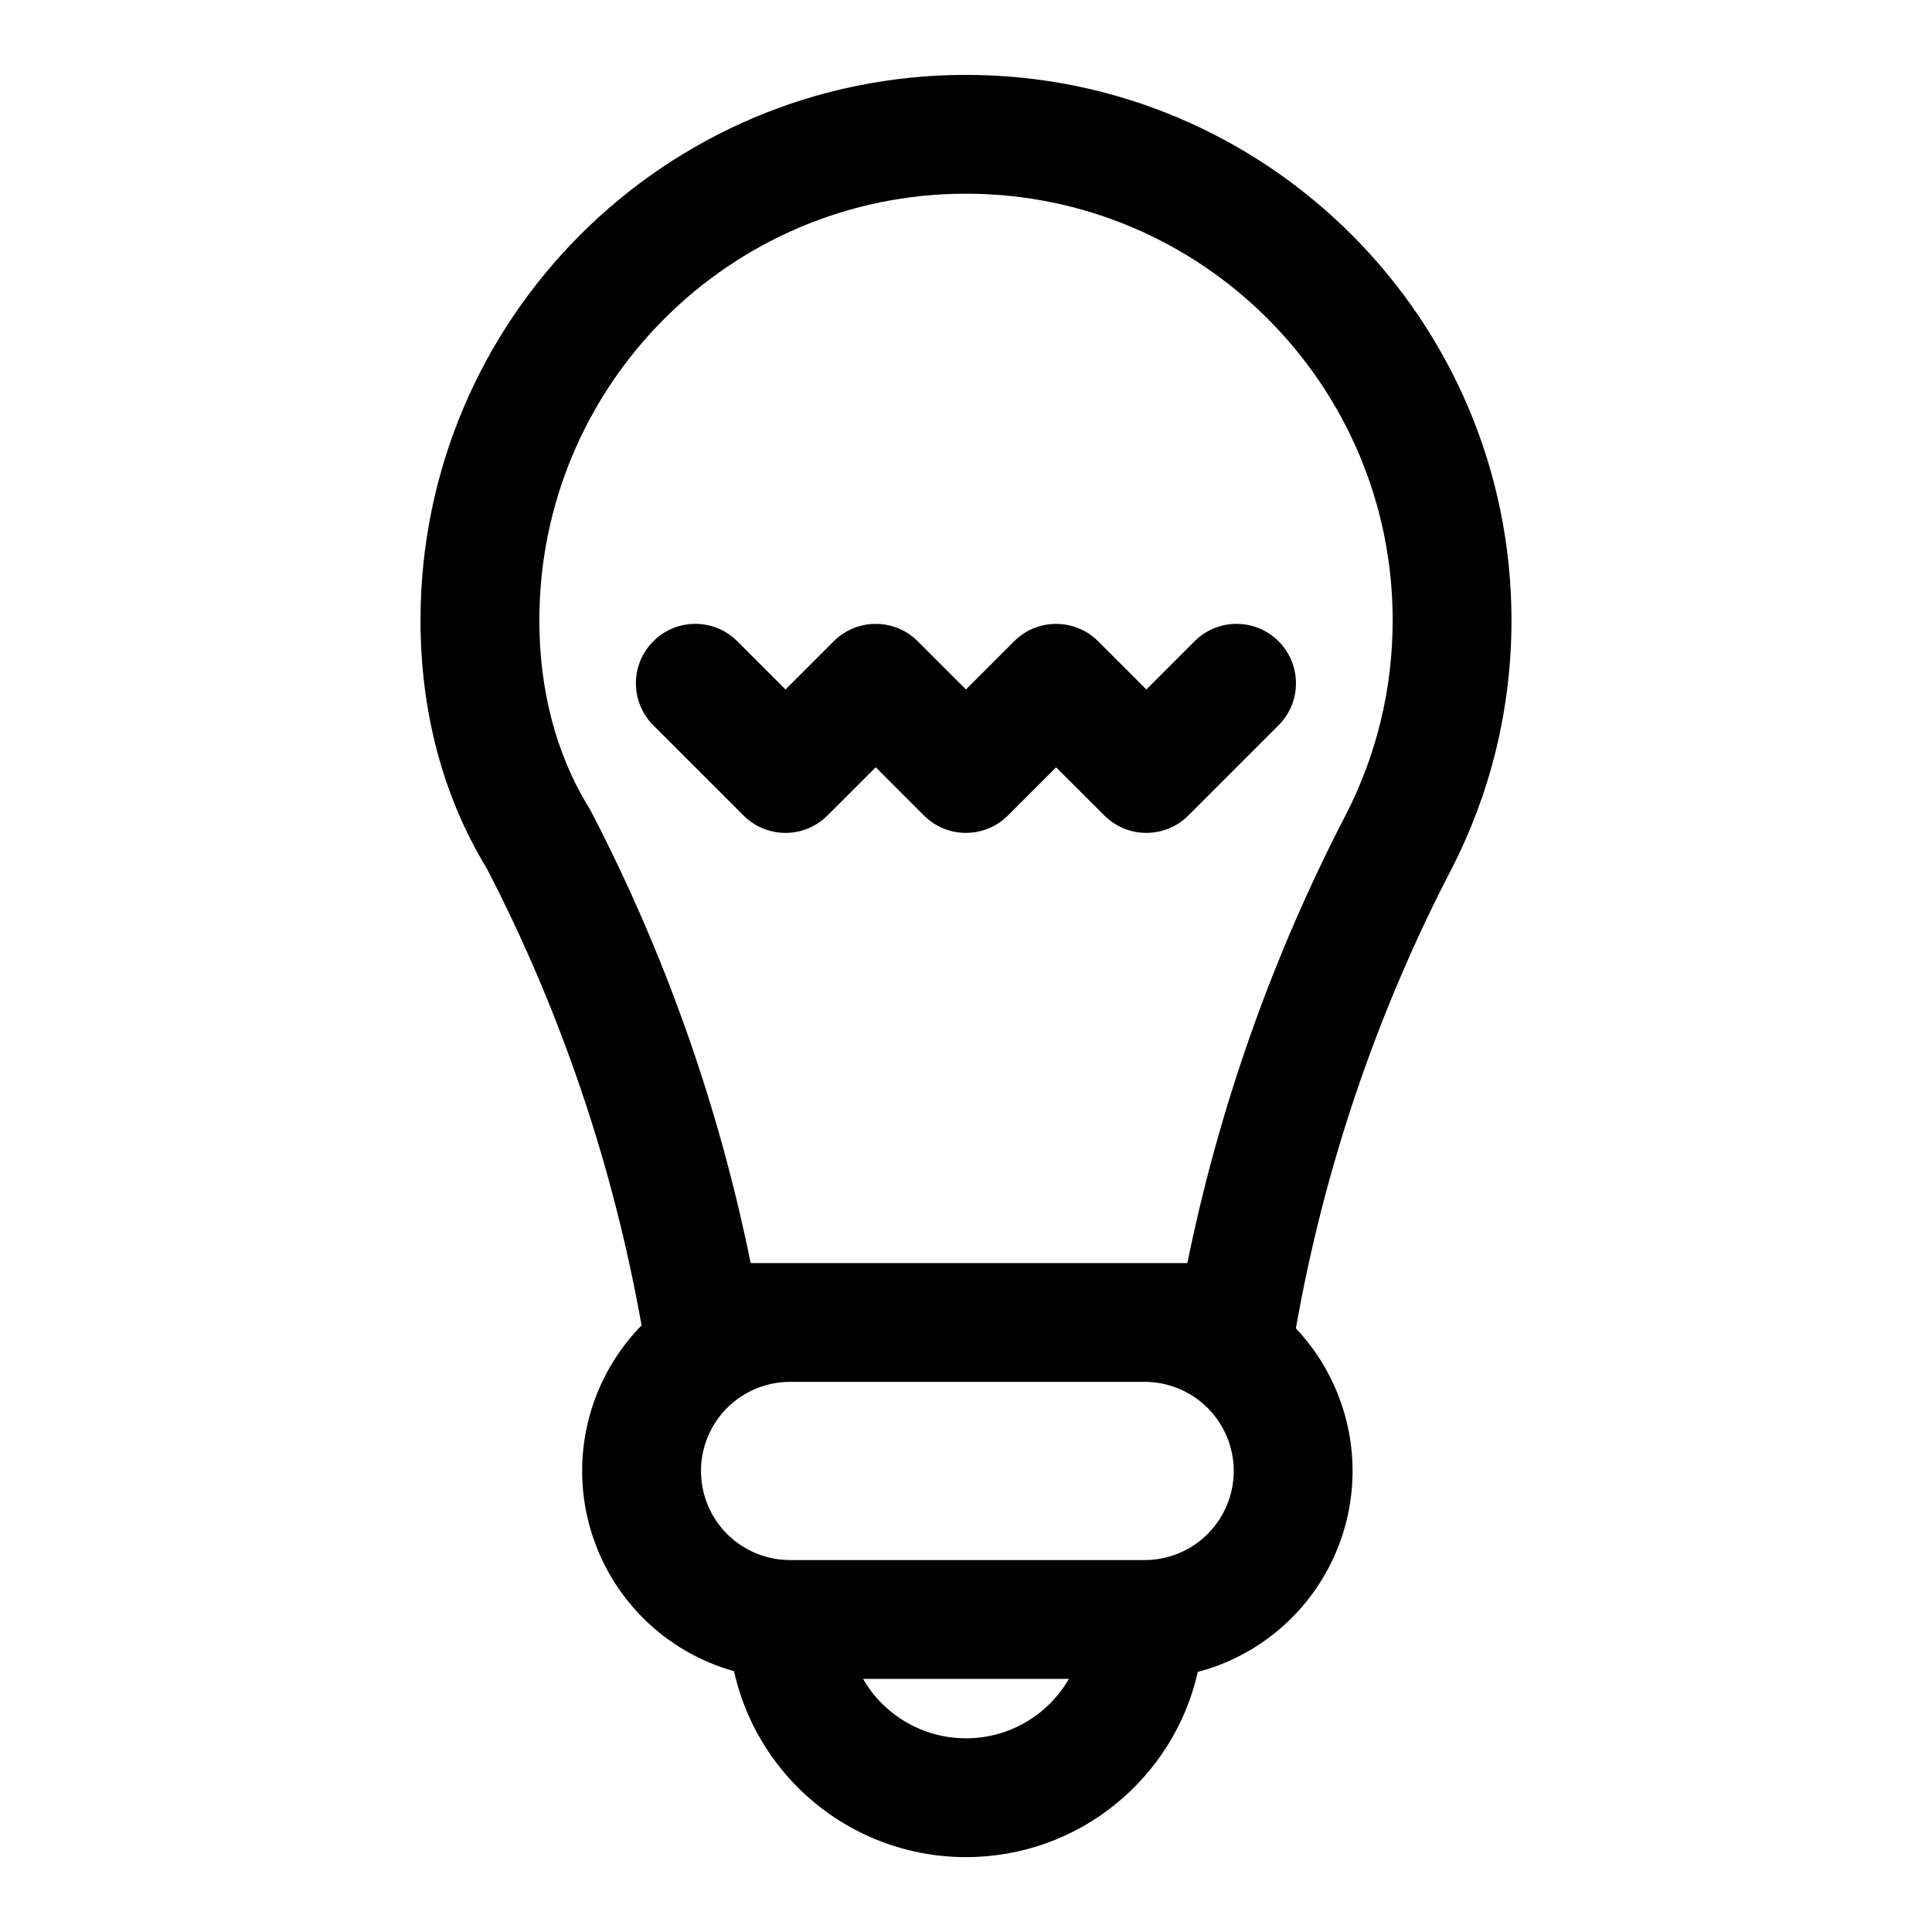 <?xml version="1.0" encoding="UTF-8"?>
<!-- Uploaded to: ICON Repo, www.iconrepo.com, Generator: ICON Repo Mixer Tools -->
<svg fill="#000000" width="800px" height="800px" version="1.1" viewBox="144 144 512 512" xmlns="http://www.w3.org/2000/svg">
 <path d="m314.02 495.25c-7.496-42.242-21.332-83.098-41.012-121.1-11.715-19.191-17.57-41.785-17.57-65.746 0-79.789 64.77-144.56 144.56-144.56 79.789 0 144.56 64.77 144.56 144.56 0 23.695-5.715 46.066-15.84 65.809-0.016 0.031-0.031 0.047-0.047 0.078-19.867 38.242-33.77 79.285-41.25 121.73 9.637 10.219 15.02 23.727 15.02 37.801 0 14.609-5.809 28.621-16.152 38.965-6.926 6.941-15.539 11.84-24.859 14.297-6.328 28.086-31.426 49.074-61.434 49.074h-0.031c-16.688 0-32.699-6.629-44.508-18.438-8.535-8.535-14.359-19.238-16.941-30.844-9.02-2.519-17.352-7.336-24.105-14.09-10.328-10.344-16.137-24.355-16.137-38.965 0-14.422 5.652-28.277 15.742-38.574zm113.25 93.676h-54.539c1.355 2.379 3.023 4.566 4.992 6.535 5.902 5.887 13.902 9.211 22.246 9.211h0.031c11.652 0 21.82-6.328 27.27-15.742zm-73.887-78.719h93.961c6.25 0 12.266 2.488 16.688 6.91 4.426 4.441 6.926 10.438 6.926 16.703 0 6.266-2.504 12.266-6.926 16.703-4.426 4.426-10.438 6.91-16.688 6.91h-93.961c-6.266 0-12.266-2.488-16.703-6.91-4.426-4.441-6.91-10.438-6.91-16.703 0-6.266 2.488-12.266 6.91-16.703 4.441-4.426 10.438-6.91 16.703-6.91zm105.28-31.488h-115.73c-8.453-41.645-22.672-81.918-42.289-119.67-0.172-0.332-0.363-0.66-0.566-0.992-8.91-14.469-13.145-31.566-13.145-49.656 0-62.41 50.664-113.07 113.07-113.07s113.07 50.664 113.07 113.07c0 18.516-4.457 36.008-12.375 51.438-19.461 37.504-33.613 77.523-42.035 118.88zm-43.91-166.46-0.363 0.27-0.27 0.203-0.316 0.25-0.602 0.539-0.285 0.285-0.156 0.141-12.77 12.77-12.77-12.77c-5.621-5.621-14.438-6.109-20.609-1.449l-0.316 0.234-0.301 0.25-0.316 0.27-0.301 0.27-0.285 0.285-0.156 0.141-12.77 12.77-12.77-12.77c-6.141-6.156-16.121-6.156-22.262 0-6.156 6.141-6.156 16.121 0 22.262l23.898 23.898c6.156 6.156 16.121 6.156 22.262 0l12.785-12.77 12.77 12.77c6.141 6.156 16.121 6.156 22.262 0l12.77-12.77 12.785 12.77c6.141 6.156 16.105 6.156 22.262 0l23.898-23.898c6.156-6.141 6.156-16.121 0-22.262-6.141-6.156-16.121-6.156-22.262 0l-12.77 12.77-12.77-12.77c-5.527-5.527-14.137-6.094-20.293-1.684z" fill-rule="evenodd"/>
</svg>